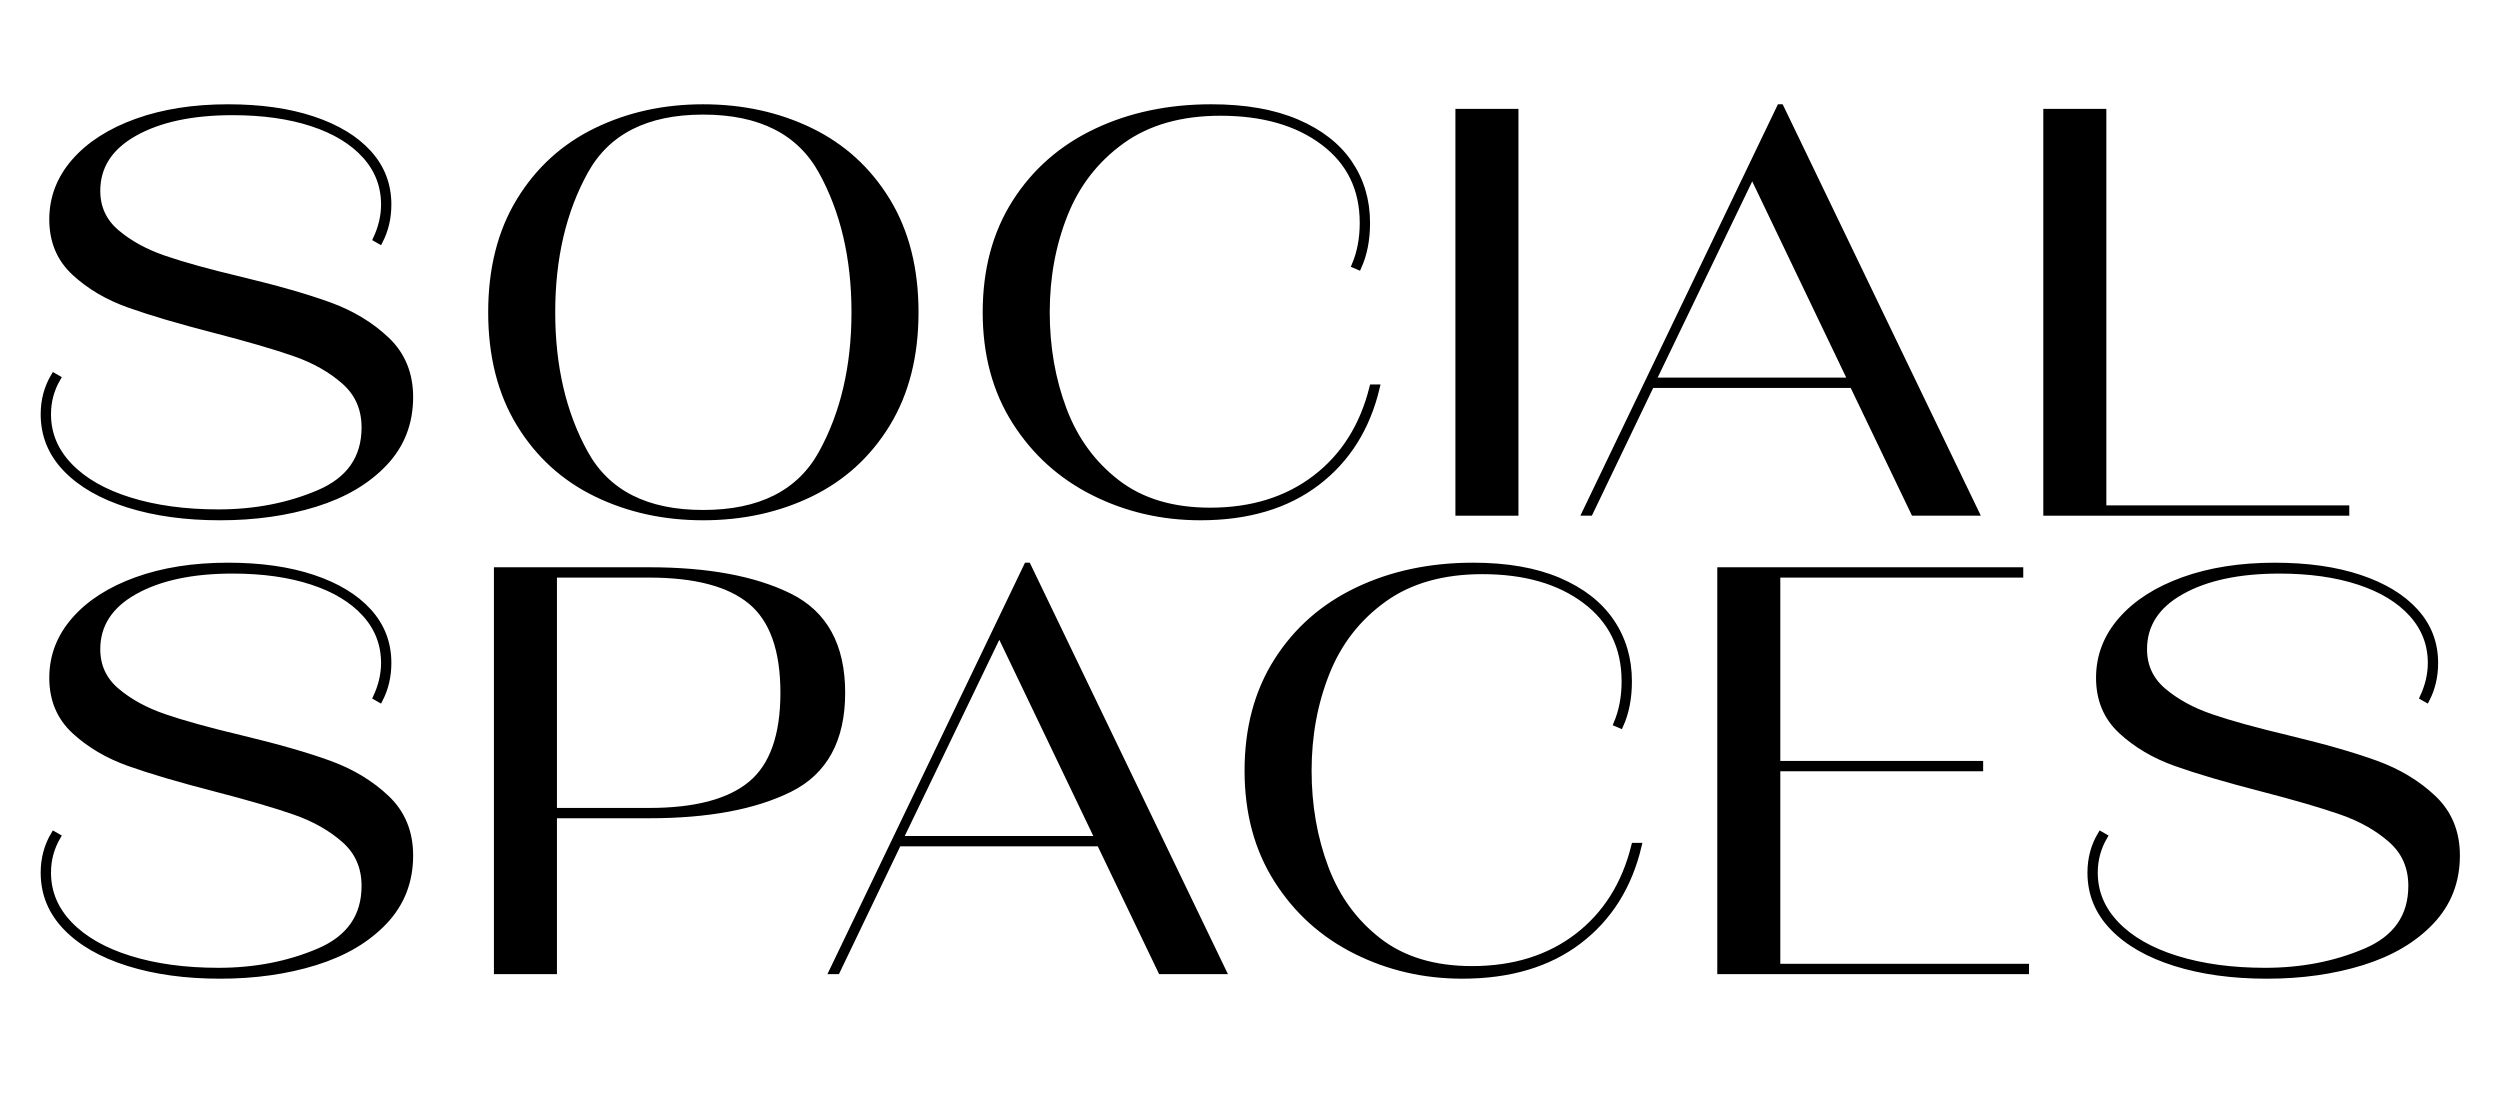 <?xml version="1.0" encoding="UTF-8"?> <!-- Generator: Adobe Illustrator 26.2.1, SVG Export Plug-In . SVG Version: 6.00 Build 0) --> <svg xmlns="http://www.w3.org/2000/svg" xmlns:xlink="http://www.w3.org/1999/xlink" version="1.1" id="Layer_1" x="0px" y="0px" viewBox="0 0 436.298 194.101" style="enable-background:new 0 0 436.298 194.101;" xml:space="preserve"> <style type="text/css"> .st0{stroke:#000000;stroke-miterlimit:10;} </style> <g> <path class="st0" d="M22.4,88.1c-4.667-1.466-8.3-3.551-10.9-6.25 c-2.6-2.7-3.9-5.883-3.9-9.551c0-2.465,0.6-4.699,1.8-6.699L10.1,66 c-1.134,1.934-1.7,4.033-1.7,6.299c0,3.4,1.25,6.4,3.75,9c2.5,2.601,6,4.601,10.5,6 c4.5,1.4,9.65,2.101,15.45,2.101c6.4,0,12.25-1.133,17.55-3.399 c5.3-2.266,7.95-6.066,7.95-11.4c0-3.266-1.167-5.934-3.5-8c-2.334-2.066-5.217-3.7-8.65-4.9 C48.016,60.5,43.333,59.134,37.4,57.6C31.2,56,26.233,54.533,22.5,53.199 C18.766,51.867,15.6,50,13,47.6s-3.9-5.5-3.9-9.301c0-3.799,1.3-7.182,3.9-10.149 c2.6-2.966,6.216-5.282,10.85-6.95c4.633-1.666,9.95-2.5,15.95-2.5 c5.666,0,10.6,0.7,14.8,2.1c4.2,1.4,7.45,3.367,9.75,5.9 c2.3,2.535,3.45,5.535,3.45,9c0,2.334-0.5,4.467-1.5,6.4l-0.7-0.4c0.933-2,1.4-4,1.4-6 c0-3.266-1.1-6.115-3.3-8.55c-2.2-2.433-5.285-4.3-9.25-5.601 c-3.967-1.299-8.584-1.949-13.85-1.949c-7.067,0-12.767,1.217-17.1,3.65 c-4.334,2.434-6.5,5.783-6.5,10.049c0,2.936,1.116,5.351,3.35,7.25c2.233,1.9,5,3.418,8.3,4.551 c3.3,1.135,7.75,2.367,13.35,3.699c6.4,1.535,11.565,3.018,15.5,4.451 c3.933,1.434,7.266,3.449,10,6.049c2.733,2.601,4.1,5.936,4.1,10c0,4.535-1.5,8.385-4.5,11.551 c-3,3.167-7.017,5.534-12.05,7.1c-5.034,1.566-10.584,2.35-16.65,2.35 C32.4,90.299,27.065,89.564,22.4,88.1z"></path> <path class="st0" d="M104.049,86.199C98.414,83.467,93.948,79.399,90.648,74 c-3.3-5.4-4.95-11.9-4.95-19.5c0-7.601,1.65-14.101,4.95-19.5 c3.3-5.4,7.766-9.467,13.4-12.201c5.633-2.732,11.85-4.1,18.649-4.1 c6.866,0,13.116,1.367,18.75,4.1C147.081,25.533,151.549,29.6,154.849,35 c3.3,5.399,4.95,11.899,4.95,19.5c0,7.6-1.65,14.1-4.95,19.5 c-3.3,5.399-7.768,9.467-13.4,12.199c-5.634,2.734-11.884,4.1-18.75,4.1 C115.898,90.299,109.682,88.934,104.049,86.199z M143.349,79.1c3.833-6.934,5.75-15.133,5.75-24.6 s-1.917-17.666-5.75-24.601C139.515,22.967,132.632,19.5,122.698,19.5c-9.867,0-16.717,3.467-20.55,10.399 c-3.834,6.935-5.75,15.134-5.75,24.601s1.916,17.666,5.75,24.6C105.981,86.033,112.831,89.5,122.698,89.5 C132.632,89.5,139.515,86.033,143.349,79.1z"></path> <path class="st0" d="M190.899,86c-5.734-2.866-10.317-7-13.75-12.4 c-3.435-5.4-5.15-11.766-5.15-19.1c0-7.4,1.716-13.801,5.15-19.201 c3.433-5.399,8.133-9.516,14.1-12.35c5.966-2.832,12.684-4.25,20.15-4.25 c5.865,0,10.833,0.867,14.9,2.6c4.065,1.734,7.133,4.117,9.199,7.15 c2.066,3.035,3.101,6.518,3.101,10.45c0,2.935-0.5,5.5-1.5,7.7l-0.7-0.301 c0.933-2.199,1.4-4.665,1.4-7.399c0-5.933-2.285-10.616-6.851-14.05 c-4.567-3.434-10.55-5.15-17.95-5.15c-6.934,0-12.667,1.635-17.199,4.9 c-4.535,3.268-7.851,7.534-9.95,12.8c-2.101,5.267-3.15,10.968-3.15,17.101 c0,6.066,0.983,11.717,2.95,16.949c1.966,5.234,5.065,9.484,9.3,12.75 c4.233,3.268,9.65,4.9,16.25,4.9c7.266,0,13.383-1.9,18.351-5.7 c4.965-3.8,8.282-9.065,9.949-15.8h0.801c-1.668,7.066-5.15,12.617-10.45,16.65 s-12.085,6.049-20.351,6.049C202.832,90.299,196.632,88.867,190.899,86z"></path> <path class="st0" d="M264.498,89.5h-10v-70h10V89.5z"></path> <path class="st0" d="M344.897,89.5h-10.9l-10.7-22.301h-35.1L277.497,89.5h-0.9l34-70.801h0.2 L344.897,89.5z M305.797,30.5l-17.3,35.899h34.5L305.797,30.5z"></path> <path class="st0" d="M409.497,89.5h-52.4v-70h10v69.199h42.4V89.5z"></path> <path class="st0" d="M22.4,168.1c-4.667-1.465-8.3-3.55-10.9-6.25 c-2.6-2.699-3.9-5.883-3.9-9.55c0-2.466,0.6-4.7,1.8-6.7L10.1,146 c-1.134,1.935-1.7,4.034-1.7,6.3c0,3.4,1.25,6.4,3.75,9c2.5,2.601,6,4.601,10.5,6 c4.5,1.4,9.65,2.101,15.45,2.101c6.4,0,12.25-1.133,17.55-3.4 c5.3-2.266,7.95-6.065,7.95-11.4c0-3.266-1.167-5.933-3.5-8 c-2.334-2.065-5.217-3.699-8.65-4.899c-3.435-1.2-8.117-2.565-14.05-4.101 C31.2,136,26.233,134.534,22.5,133.2c-3.734-1.333-6.9-3.2-9.5-5.601 c-2.6-2.399-3.9-5.5-3.9-9.3s1.3-7.183,3.9-10.149c2.6-2.966,6.216-5.283,10.85-6.95 c4.633-1.666,9.95-2.5,15.95-2.5c5.666,0,10.6,0.7,14.8,2.1 c4.2,1.4,7.45,3.367,9.75,5.9c2.3,2.534,3.45,5.534,3.45,9c0,2.334-0.5,4.467-1.5,6.399 l-0.7-0.399c0.933-2,1.4-4,1.4-6c0-3.266-1.1-6.116-3.3-8.55 c-2.2-2.434-5.285-4.301-9.25-5.601c-3.967-1.3-8.584-1.95-13.85-1.95 c-7.067,0-12.767,1.218-17.1,3.65c-4.334,2.435-6.5,5.784-6.5,10.05c0,2.935,1.116,5.351,3.35,7.25 c2.233,1.9,5,3.417,8.3,4.55c3.3,1.135,7.75,2.367,13.35,3.7 c6.4,1.534,11.565,3.018,15.5,4.45c3.933,1.435,7.266,3.45,10,6.05c2.733,2.601,4.1,5.935,4.1,10 c0,4.534-1.5,8.385-4.5,11.55c-3,3.168-7.017,5.535-12.05,7.101 c-5.034,1.565-10.584,2.35-16.65,2.35C32.4,170.3,27.065,169.565,22.4,168.1z"></path> <path class="st0" d="M86.698,169.5v-70h26.601c10.2,0,18.365,1.518,24.5,4.55 c6.133,3.034,9.2,8.65,9.2,16.851c0,8.199-3.067,13.816-9.2,16.85 c-6.135,3.034-14.3,4.55-24.5,4.55H96.698V169.5H86.698z M113.299,141.5c8.065,0,13.982-1.565,17.75-4.7 c3.766-3.133,5.649-8.433,5.649-15.899c0-7.466-1.884-12.766-5.649-15.9 c-3.768-3.133-9.685-4.7-17.75-4.7H96.698V141.5H113.299z"></path> <path class="st0" d="M213.499,169.5h-10.9l-10.7-22.3h-35.1L146.099,169.5h-0.9l34-70.8h0.2 L213.499,169.5z M174.398,110.5l-17.3,35.9h34.5L174.398,110.5z"></path> <path class="st0" d="M236.6,166c-5.734-2.865-10.317-7-13.75-12.4 c-3.435-5.399-5.15-11.766-5.15-19.1c0-7.4,1.716-13.8,5.15-19.2 c3.433-5.399,8.133-9.516,14.1-12.35c5.966-2.833,12.684-4.25,20.15-4.25 c5.865,0,10.833,0.867,14.9,2.6c4.065,1.734,7.133,4.117,9.199,7.15 c2.066,3.034,3.101,6.517,3.101,10.45c0,2.934-0.5,5.5-1.5,7.699l-0.7-0.3 c0.933-2.2,1.4-4.665,1.4-7.399c0-5.934-2.285-10.616-6.851-14.051 c-4.567-3.433-10.55-5.149-17.95-5.149c-6.934,0-12.667,1.634-17.199,4.899 c-4.535,3.268-7.851,7.535-9.95,12.801c-2.101,5.267-3.15,10.967-3.15,17.1 c0,6.067,0.983,11.717,2.95,16.95c1.966,5.234,5.065,9.484,9.3,12.75 c4.233,3.267,9.65,4.899,16.25,4.899c7.266,0,13.383-1.899,18.351-5.699 c4.965-3.801,8.282-9.066,9.949-15.801H286c-1.668,7.067-5.15,12.617-10.45,16.65 c-5.3,4.034-12.085,6.05-20.351,6.05C248.532,170.3,242.332,168.867,236.6,166z"></path> <path class="st0" d="M310.198,134.1v34.601h43.4V169.5h-53.4v-70h52.4v0.8h-42.4v33h35.4v0.8 H310.198z"></path> <path class="st0" d="M379.6,168.1c-4.668-1.465-8.301-3.55-10.9-6.25 c-2.6-2.699-3.9-5.883-3.9-9.55c0-2.466,0.601-4.7,1.801-6.7L367.299,146 c-1.134,1.935-1.699,4.034-1.699,6.3c0,3.4,1.25,6.4,3.75,9c2.5,2.601,6,4.601,10.5,6 c4.5,1.4,9.649,2.101,15.449,2.101c6.4,0,12.25-1.133,17.551-3.4 c5.3-2.266,7.949-6.065,7.949-11.4c0-3.266-1.167-5.933-3.5-8 c-2.334-2.065-5.217-3.699-8.649-4.899c-3.435-1.2-8.117-2.565-14.05-4.101 c-6.2-1.6-11.168-3.065-14.9-4.399c-3.734-1.333-6.9-3.2-9.5-5.601 c-2.6-2.399-3.9-5.5-3.9-9.3s1.301-7.183,3.9-10.149c2.6-2.966,6.216-5.283,10.85-6.95 c4.633-1.666,9.95-2.5,15.95-2.5c5.666,0,10.601,0.7,14.8,2.1c4.2,1.4,7.45,3.367,9.75,5.9 c2.301,2.534,3.45,5.534,3.45,9c0,2.334-0.5,4.467-1.5,6.399l-0.7-0.399c0.934-2,1.4-4,1.4-6 c0-3.266-1.1-6.116-3.3-8.55s-5.284-4.301-9.25-5.601c-3.968-1.3-8.585-1.95-13.851-1.95 c-7.066,0-12.767,1.218-17.1,3.65c-4.334,2.435-6.5,5.784-6.5,10.05c0,2.935,1.115,5.351,3.35,7.25 c2.233,1.9,5,3.417,8.301,4.55c3.3,1.135,7.75,2.367,13.35,3.7 c6.4,1.534,11.565,3.018,15.5,4.45c3.933,1.435,7.266,3.45,10,6.05 c2.732,2.601,4.1,5.935,4.1,10c0,4.534-1.5,8.385-4.5,11.55c-3,3.168-7.017,5.535-12.05,7.101 c-5.034,1.565-10.584,2.35-16.649,2.35C389.6,170.3,384.265,169.565,379.6,168.1z"></path> </g> </svg> 